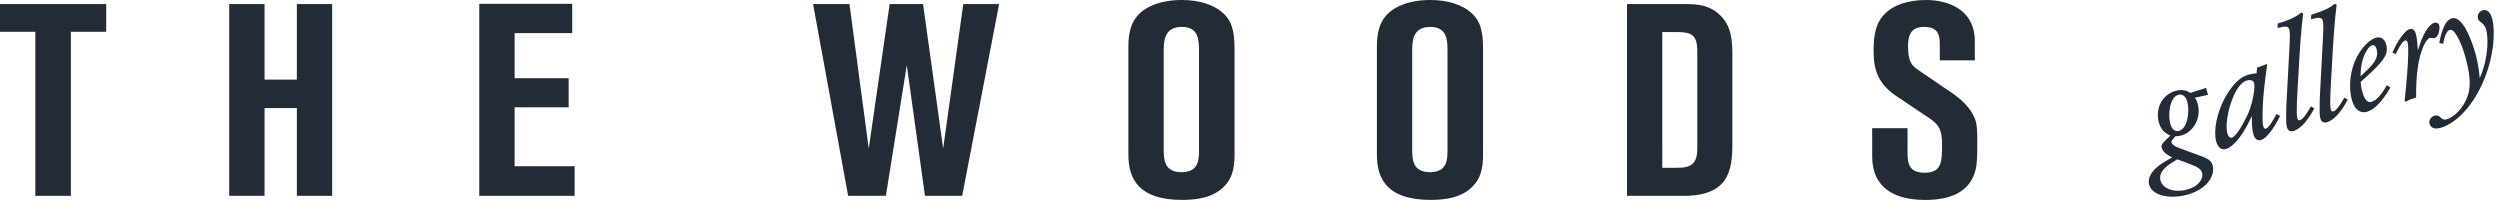 <?xml version="1.0" encoding="utf-8"?>
<!-- Generator: Adobe Illustrator 22.1.0, SVG Export Plug-In . SVG Version: 6.00 Build 0)  -->
<svg version="1.1" id="Calque_1" xmlns="http://www.w3.org/2000/svg" xmlns:xlink="http://www.w3.org/1999/xlink" x="0px" y="0px"
	 viewBox="0 0 6624.5 529.6" style="enable-background:new 0 0 6624.5 529.6;" xml:space="preserve">
<style type="text/css">
	.st0{fill:#222B36;}
</style>
<g>
	<g>
		<path class="st0" d="M0,10.8h281.4v73.4h-93.6v434.7H93.6V84.2H0V10.8z"/>
	</g>
	<g>
		<path class="st0" d="M607.4,10.8h93.6v200.1h85.6V10.8h93.6v508.1h-93.6V286.4h-85.6v232.4h-93.6V10.8z"/>
	</g>
	<g>
		<path class="st0" d="M1270.1,10.1h246.1v77.7h-152.6v119.5h143.2v77h-143.2v156.2h159v78.4h-252.6V10.1z"/>
	</g>
	<g>
		<path class="st0" d="M2154.5,10.8h96.4l51.1,382.8l55.4-382.8h88.5l53.3,382.8l53.3-382.8h95l-97.9,508.1H2451l-48.2-346.1
			l-55.4,346.1h-100L2154.5,10.8z"/>
	</g>
	<g>
		<path class="st0" d="M3271.3,410.2c0,37.4-7.2,63.3-27.3,83.5c-30.2,31.7-77.7,36-111.5,36c-114.4,0-142.5-54.7-142.5-119.5V125.9
			c0-21.6,0.7-59.7,26.6-87.1C3036,18,3074.2,0,3131.7,0c46.1,0,82,12.2,105.8,31.7c25.2,20.9,33.8,47.5,33.8,96.4V410.2z
			 M3177.1,134.6c0-26.6,0-63.3-45.3-63.3c-48.2,0-48.2,38.9-48.2,66.9v256.2c0,28.8,1.4,61.9,47.5,61.9c46.1,0,46.1-35.3,46.1-59.7
			V134.6z"/>
	</g>
	<g>
		<path class="st0" d="M3929.8,410.2c0,37.4-7.2,63.3-27.3,83.5c-30.2,31.7-77.7,36-111.5,36c-114.4,0-142.5-54.7-142.5-119.5V125.9
			c0-21.6,0.7-59.7,26.6-87.1C3694.5,18,3732.6,0,3790.2,0c46.1,0,82,12.2,105.8,31.7c25.2,20.9,33.8,47.5,33.8,96.4V410.2z
			 M3835.5,134.6c0-26.6,0-63.3-45.3-63.3c-48.2,0-48.2,38.9-48.2,66.9v256.2c0,28.8,1.4,61.9,47.5,61.9c46.1,0,46.1-35.3,46.1-59.7
			V134.6z"/>
	</g>
	<g>
		<path class="st0" d="M4311.2,10.8h151.1c30.2,0,66.9,0,97.9,31.7c26.6,27.3,30.2,61.9,30.2,102.2v237.5
			c0,70.5-10.8,136.7-128.8,136.7h-150.4V10.8z M4404.7,444.7c43.9,0,51.1,0,59-1.4c33.8-5,33.8-34.5,33.8-53.3V136.7
			c0-45.3-15.1-51.8-56.1-51.8h-36.7V444.7z"/>
	</g>
	<g>
		<path class="st0" d="M4961,339.7h93.6v59c0,29.5,0,59,45.3,59c46.1,0,46.1-30.2,46.1-75.6c0-36-7.2-51.1-31.7-67.6l-89.2-59.7
			c-47.5-32.4-60.4-67.6-60.4-119.5c0-39.6,3.6-77.7,36.7-105.1C5020,14.4,5054.5,0,5103.4,0c54.7,0,129.5,22.3,129.5,109.4v50.4
			h-92.8v-36.7c0-24.5,0-51.8-41-51.8c-25.2,0-43.2,9.4-43.2,50.4c0,42.5,9.4,51.8,29.5,65.5l92.1,62.6c18,13,37.4,30.9,48.2,49.7
			c13.7,23,13.7,38.9,13.7,79.9c0,45.3,0,73.4-16.6,100c-28.1,45.3-86.4,50.4-120.9,50.4c-79.9,0-141-30.2-141-115.9V339.7z"/>
	</g>
</g>
<g>
	<path class="st0" d="M5825.7,411.1c24.7,8.8,33.9,13.9,37.3,27c7.5,28.7-16.2,64.3-68.9,78.2c-47.6,12.5-92.2,0.6-99.5-27.2
		c-2.3-8.9-0.6-19.7,7.8-31.9c11.5-16.3,31.6-27.8,53.2-40.1c-10.9-5.4-24.3-13.5-27.3-25.1c-2.2-8.5,0.3-11.3,22.8-32.9
		c-9.3-3.8-24.5-11.4-30.7-35c-10-38,9.9-74.2,45.5-83.6c19.8-5.2,31.5,1.7,38.3,5.7l41.6-13.4l4.9,18.6l-34.9,7.5
		c3.3,4.5,5.2,7.3,7.8,17c9.6,36.4-10.3,74.3-45.1,83.5c-5.8,1.5-9.1,1.6-14.1,1.6l-8.5,10.1c-1.8,2.5-2.3,3.9-1.7,6.2
		c2,7.7,14.5,12.7,18.7,14.5L5825.7,411.1z M5769.4,422.2c-21.1,12.6-51.3,30.1-44.5,56c6.2,23.6,39.2,32.4,68.2,24.7
		c35.6-9.4,45.7-31.1,42.2-44.2c-2.4-9.3-10.3-15.5-28.2-22.4L5769.4,422.2z M5750.6,327.3c4.2,15.9,13.3,22.2,23.4,19.5
		c22.5-5.9,28.7-51.4,22-77c-4.4-16.7-15.1-21.3-24.7-18.3C5748.7,258.7,5744.6,304.5,5750.6,327.3z"/>
	<path class="st0" d="M6006.1,169.9l1.5,0.9c-7,50.7-12.6,94-12.3,140.7c0,7.9,0.4,17.3,2,23.5c0.8,3.1,3.1,7.1,7,6
		c7.7-2,22.1-27.8,28.3-38.9l9.2,5c-8.1,16.6-30.6,58.6-51.5,64.1c-14.3,3.8-18.8-13.3-19.7-16.8c-3.9-14.7-3.6-34.2-3.7-47.1
		c-9.6,21.6-20.7,39.4-23,43.3c-10.3,16-28.5,39.8-45.9,44.4c-13.6,3.6-22.1-7-25.8-21c-6.7-25.6,0.1-76.6,28.7-123.9
		c24.6-40.4,45.1-49.1,59-52.8c6.6-1.7,12.6-2.5,19.5-3.1l1.5-14.9L6006.1,169.9z M5901.8,352.6c2.6,10.1,7.3,13.4,12.3,12.1
		c13.6-3.6,36.7-49.4,44.2-66.7c11.5-27,17.6-66.8,14.8-77.6c-3.2-12-18.2-7.6-21.9-6.2C5916.9,227.3,5893.2,320,5901.8,352.6z"/>
	<path class="st0" d="M6103,35.9c-5.6,41.6-8.7,91.3-12.5,160.2c-3.7,61.4-6.3,105.2-3.2,116.8c1.5,5.8,4.2,6.4,7.3,5.5
		c8.9-2.3,20.6-22.4,28.9-36.6l8.9,5.5c-6.7,12.1-12.9,23.3-23.9,36.5c-16.1,19.1-29.2,23-31.1,23.5c-9.3,2.4-15.3-1.4-17.7-10.7
		c-1.8-7-1.9-16.5-1.7-20.7c-0.3-15.2,0-25.3,0.4-36.1l8.5-159.6c0.7-13,1.6-33.1-0.5-41.3c-3-11.2-11.2-9.5-31.4-4.6l0.6-11.8
		c32.1-10.1,49.5-18,61.9-29.1L6103,35.9z"/>
	<path class="st0" d="M6191.7,12.6c-5.6,41.6-8.7,91.3-12.5,160.2c-3.7,61.4-6.3,105.2-3.2,116.8c1.5,5.8,4.2,6.4,7.3,5.5
		c8.9-2.3,20.6-22.4,28.9-36.6l8.9,5.5c-6.7,12.1-12.9,23.3-23.9,36.5c-16.1,19.1-29.2,23-31.1,23.5c-9.3,2.4-15.3-1.4-17.7-10.7
		c-1.8-7-1.9-16.5-1.7-20.7c-0.3-15.2,0-25.3,0.4-36.1l8.5-159.6c0.7-13,1.6-33.1-0.5-41.3c-3-11.2-11.2-9.5-31.4-4.6l0.6-11.8
		c32.1-10.1,49.5-18,61.9-29.1L6191.7,12.6z"/>
	<path class="st0" d="M6334.2,231.8c-9.4,16.1-34.3,57-62.9,64.6c-13.6,3.6-31.4-1.3-39.8-33.4c-5.7-21.7-7.8-61.3,8.1-99.9
		c17.1-40.5,43.1-59.8,56.2-63.2c13.9-3.7,23.6,4.6,27.3,18.9c2.5,9.7,3,20.8-6.1,35.1c-11.3,18.3-42.2,45.9-61.7,63
		c0.7,8.9,1.2,14.2,4.1,25c3.8,14.3,10,31.7,24.3,28c17.4-4.6,31.2-27.7,41-43.9L6334.2,231.8z M6297.5,130.1
		c-2-7.7-6-11.7-11.8-10.2c-3.9,1-8.7,4.8-13.9,13.2c-15.1,24.3-16.2,50.2-17,69.1C6285.2,174.7,6304.5,156.8,6297.5,130.1z"/>
	<path class="st0" d="M6339.2,139c8.9-18.1,14-28.5,24.4-42.5c11.9-16,18.3-18.5,21.4-19.3c12-3.2,15.6,8.7,17,14.2
		c1,3.9,1.5,7.5,2.2,11.4c0.8,4.8,2.1,20.6,2.7,30.8c1.4-5.7,8.9-25.9,9.8-28.7c14.4-34.9,28.4-43.1,33.8-44.5
		c0.8-0.2,10.6-2.4,13,6.9c2.6,10.1-2.6,30.9-11.9,33.4l-1.9,0.5c-1.7,0-8.2-1.2-10.9-0.5c-12.8,3.4-23.5,38.1-25.6,46.1
		c-11.4,41.5-11,89-10.9,111.4c-13.4,4.3-15.3,4.8-28.5,11.2l-2.1-1.5c2.1-18.8,14.1-132.1,8-155.3c-0.5-1.9-2.1-6.5-6.8-5.3
		c-8.9,2.3-20.4,27.7-24.8,36.3L6339.2,139z"/>
	<path class="st0" d="M6570.7,206.9l3.1-7c21.1-51.9,19-102.7,14.6-119.4c-2.5-9.7-7.1-15.9-11.7-19.3c-8.3-6.5-9.4-7.5-10.6-12.1
		c-2.3-8.9,2.8-19.4,12.8-22c4.6-1.2,18.4-2.4,24.8,22c9.1,34.5,4.7,102.7-24.1,168.2c-31.6,73.3-79.2,112.8-113.7,121.8
		c-22.5,5.9-27.4-8.1-28.2-11.2c-2.5-9.7,4.1-18.9,13-21.2c8.5-2.2,13.1,1.1,16.6,4.8c4.4,4.2,7.2,6.8,15.3,4.7
		c16.7-4.4,34.6-21.1,46.4-40.8c17.7-30.3,20.5-60.5,5.6-117.4c-5.6-21.3-12.5-42.7-23.8-62.1c-8.5-15.1-14.2-17.8-19.6-16.4
		c-10.5,2.8-14.9,23.8-17.3,36.4l-10.4-1.8c2.9-15.7,11.6-59.8,33.3-65.5c35.6-9.4,62.5,92.9,63.6,97.1c4,15.1,6.9,30.9,8.9,46.5
		L6570.7,206.9z"/>
</g>
</svg>
